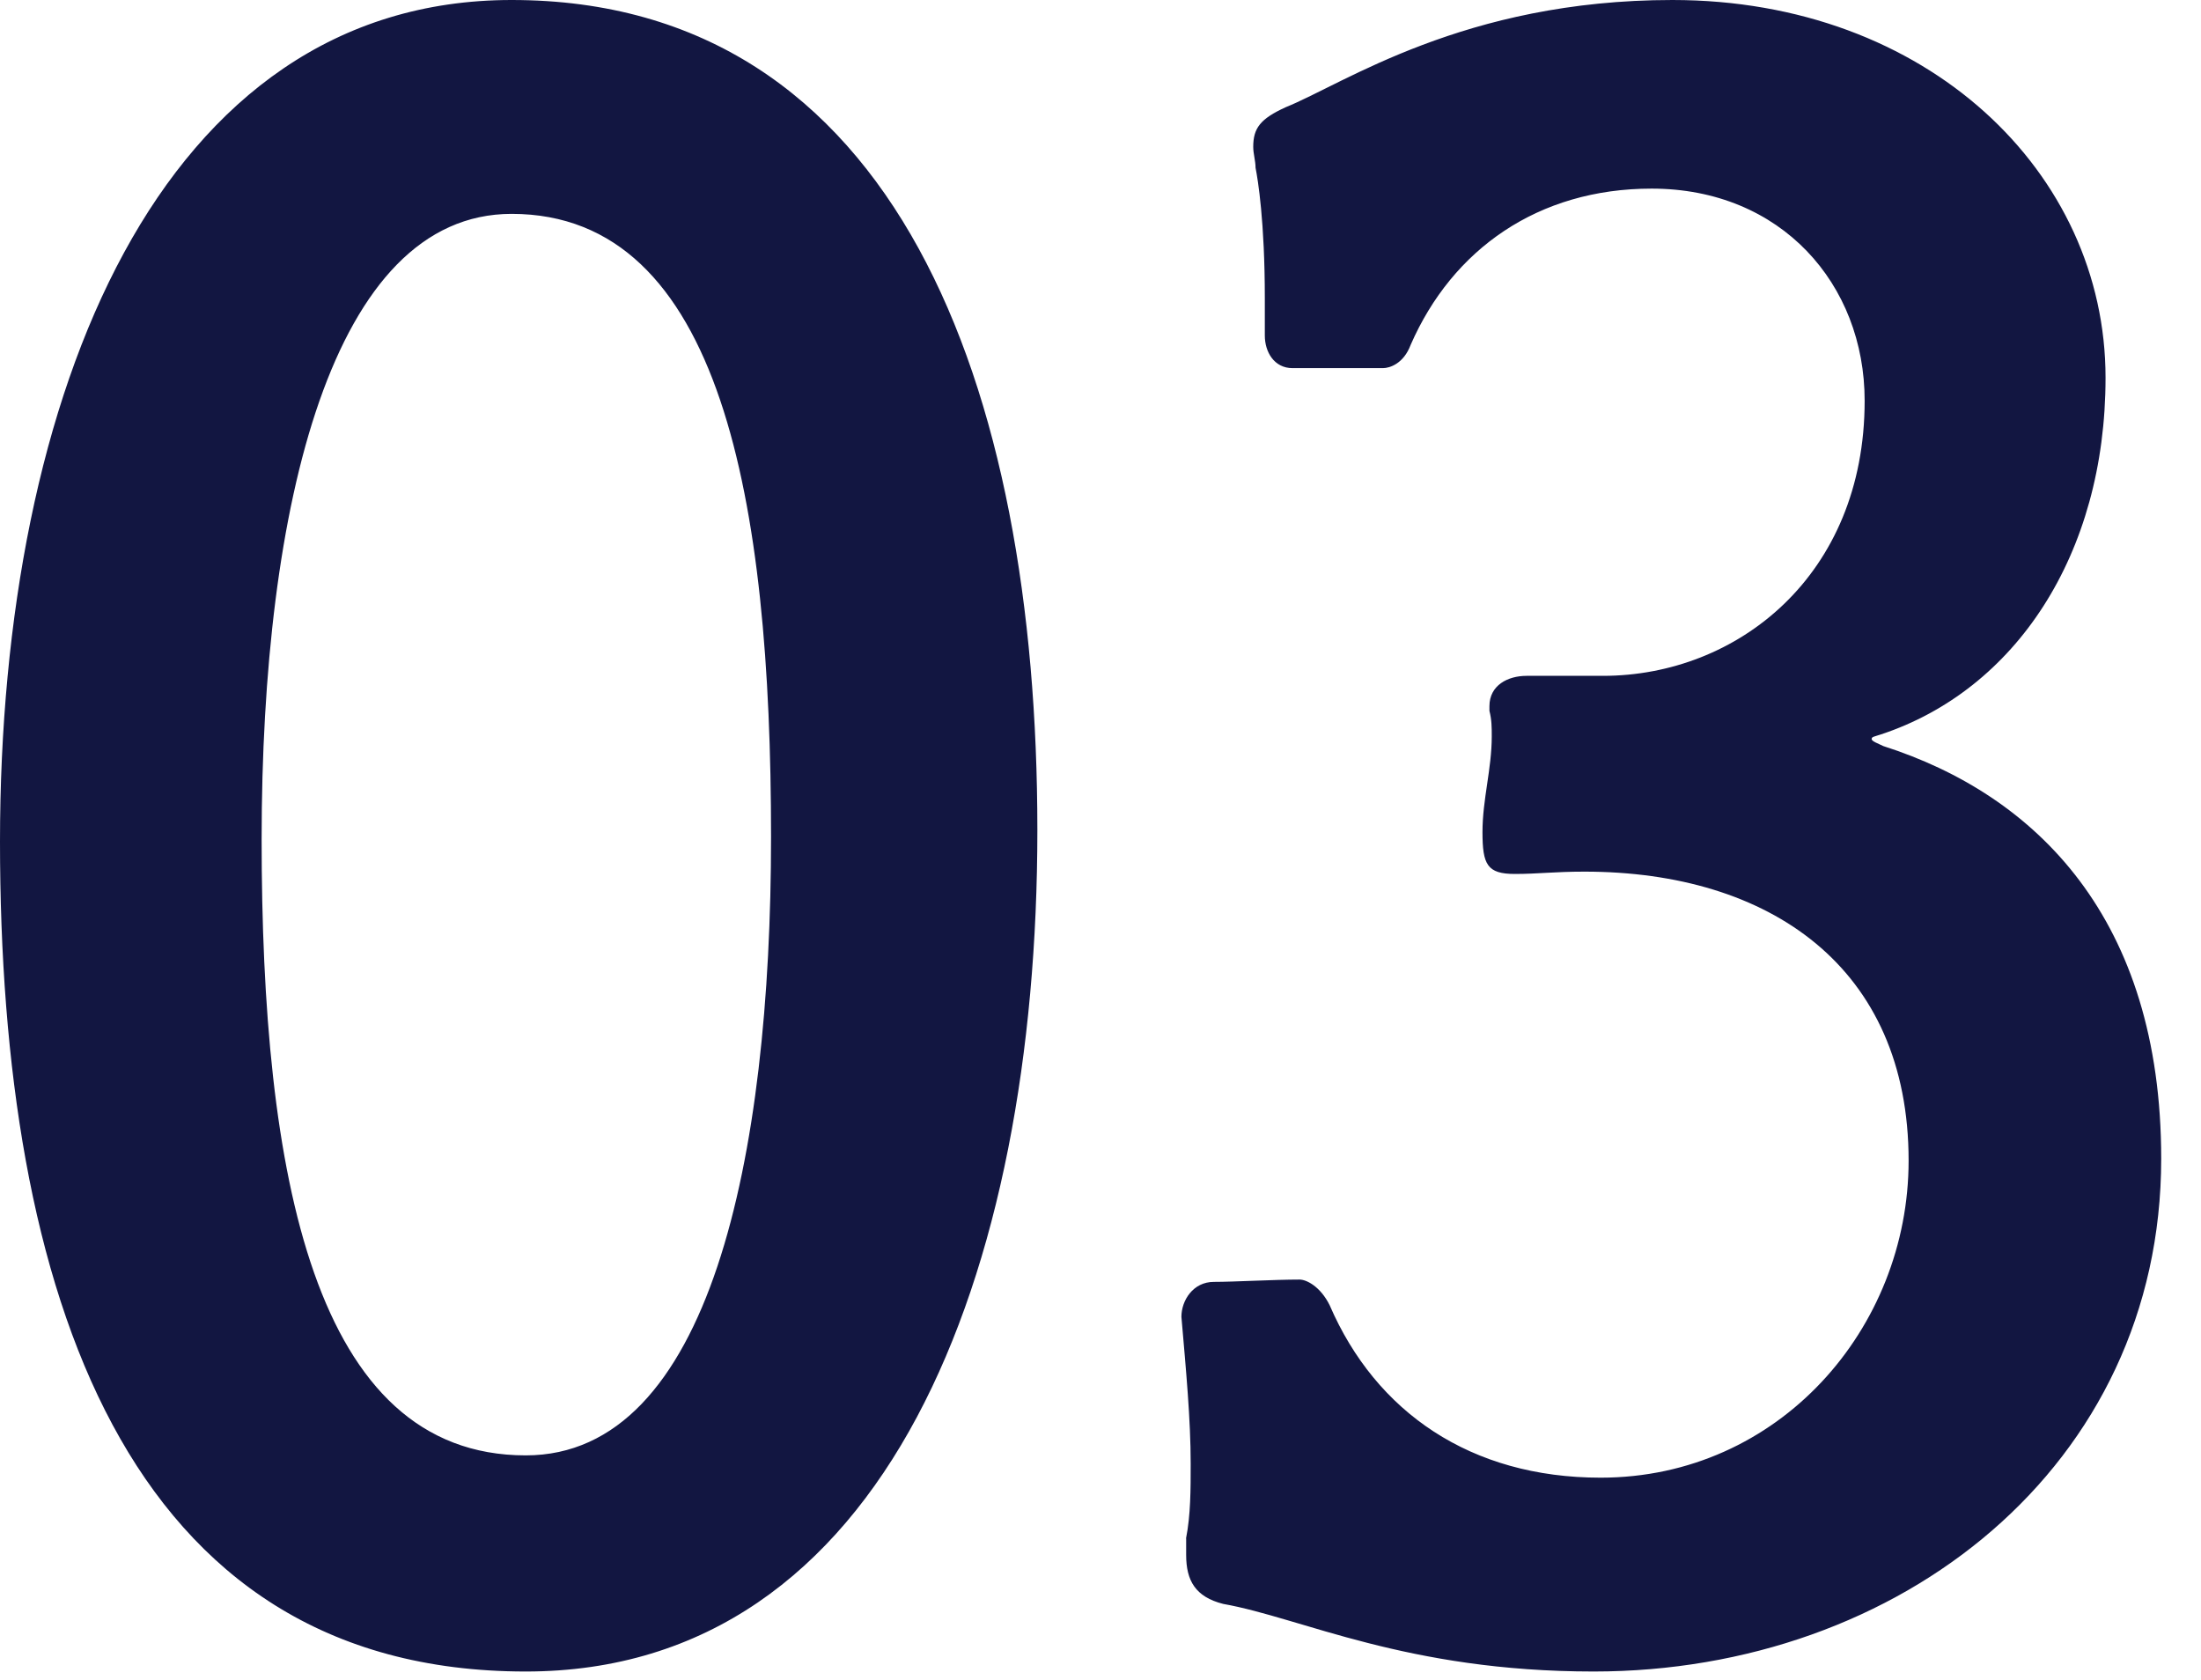 <svg width="38" height="29" viewBox="0 0 38 29" fill="none" xmlns="http://www.w3.org/2000/svg"><path d="M0 14.528C0 6.782 2.769 0 8.833 0c6.636 0 9.077 6.662 9.077 14.327 0 7.666-2.606 14.528-8.833 14.528C2.157 28.855 0 22.274 0 14.528zm13.312-.08c0-5.778-.854-10.756-4.479-10.756-3.094 0-4.316 5.016-4.316 10.796 0 5.78.897 10.636 4.56 10.636 3.175 0 4.235-5.137 4.235-10.676zm7.165 12.108c.08-.402.08-.844.08-1.288 0-.764-.08-1.61-.16-2.536 0-.281.2-.603.56-.603.36 0 1.04-.04 1.48-.04.12 0 .359.12.519.442.799 1.851 2.44 2.978 4.678 2.978 3.08 0 5.318-2.576 5.318-5.472 0-3.34-2.398-4.99-5.597-4.99-.52 0-.8.04-1.2.04-.48 0-.56-.161-.56-.724s.16-1.088.16-1.65c0-.161 0-.282-.04-.442v-.08c0-.363.32-.524.64-.524h1.32c2.318 0 4.518-1.73 4.518-4.749 0-2.012-1.44-3.662-3.678-3.662-1.96 0-3.439 1.047-4.16 2.697-.12.322-.359.402-.479.402h-1.56c-.319 0-.479-.281-.479-.562v-.644c0-1.328-.12-2.052-.16-2.253 0-.12-.04-.24-.04-.361 0-.322.12-.483.56-.684C23.197 1.45 25.276 0 28.874 0c4.4 0 7.478 2.979 7.478 6.52 0 3.059-1.56 5.392-3.878 6.158-.12.04-.16.04-.16.08s.12.08.2.121c2.64.844 4.799 2.979 4.799 7.123 0 5.312-4.519 8.853-9.797 8.853-3.239 0-5.038-.926-6.398-1.167-.479-.121-.639-.402-.639-.845v-.281l-.002-.006z" fill="#121641"/></svg>